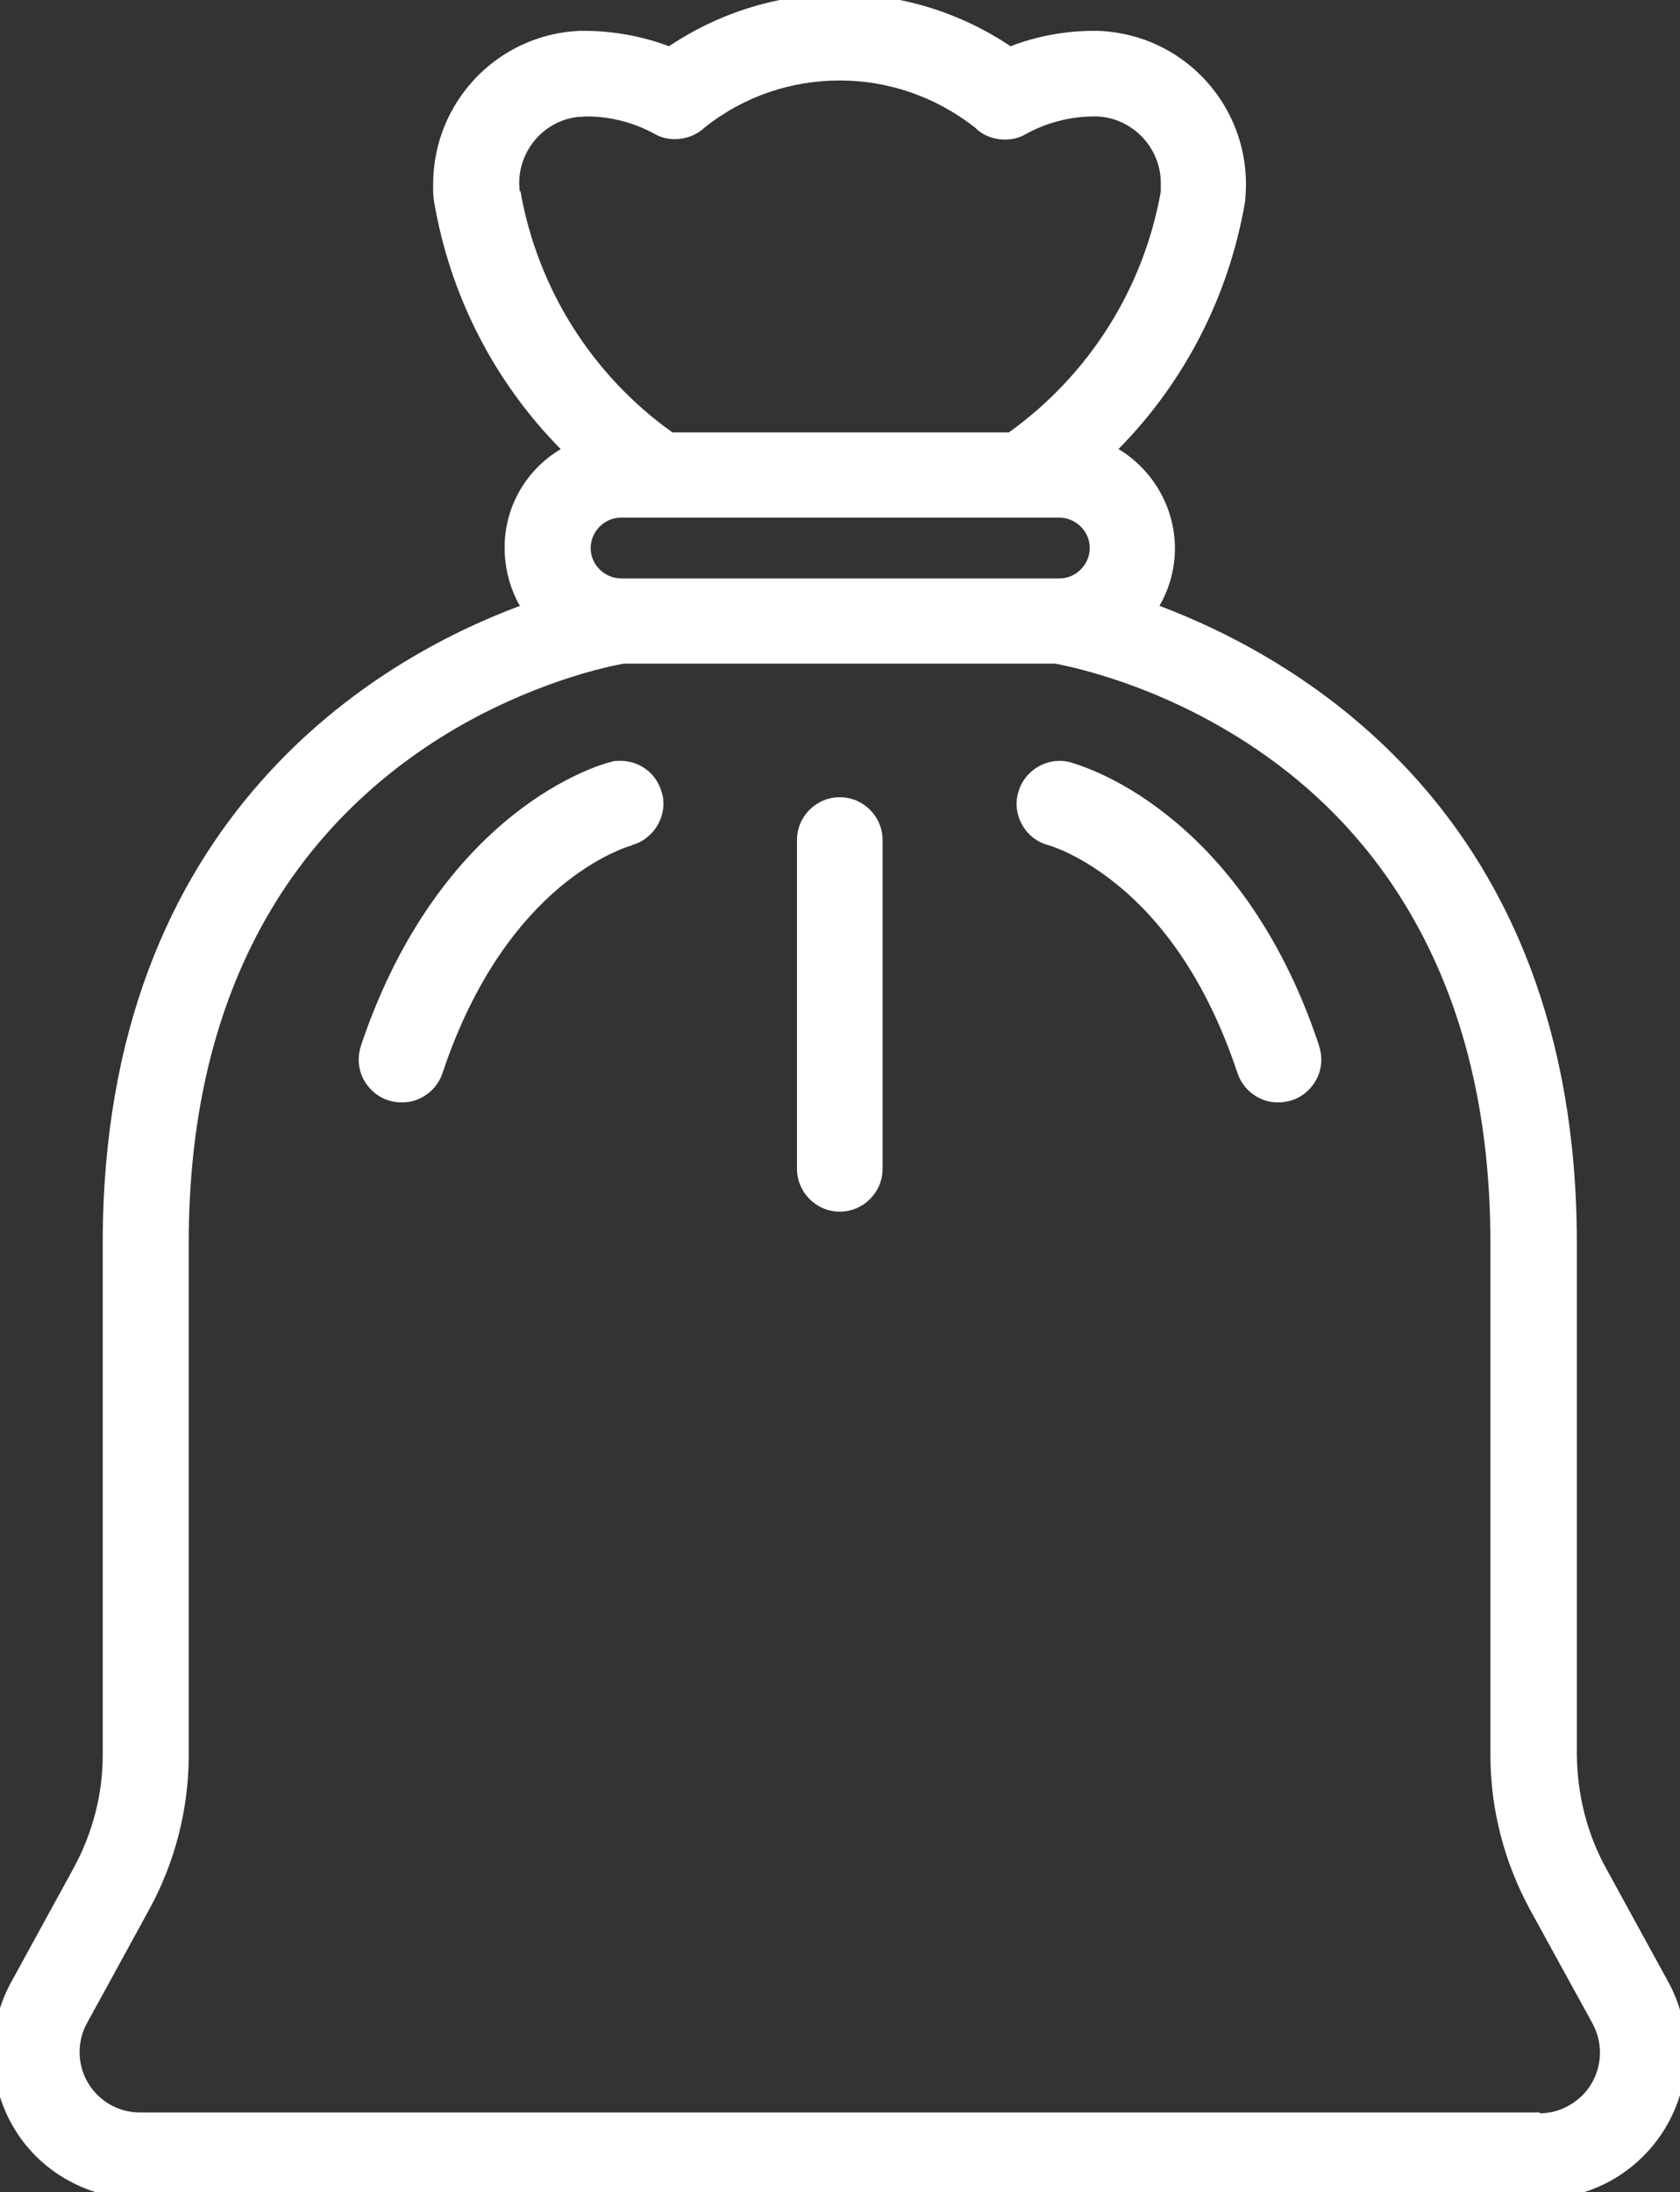 <?xml version="1.0" encoding="UTF-8"?>
<svg id="Icons" xmlns="http://www.w3.org/2000/svg" xmlns:i="http://ns.adobe.com/AdobeIllustrator/10.0/" version="1.1" viewBox="0 0 392.5 512">
  <rect x="0" y="0" width="392.5" height="512" fill="#333333" stroke="none"/>
  <!-- Generator: Adobe Illustrator 29.2.1, SVG Export Plug-In . SVG Version: 2.1.0 Build 116)  -->
  <defs>
    <style>
      .st0 {
        fill: #fff;
      }
    </style>
  </defs>
  <path class="st0" d="M389.7,462.8l-14.4-26.3h0c-4.5-8.1-6.8-17.3-6.9-26.6v-119.6h0c0-50.1-16.3-84.4-36.9-107.7-19.9-22.5-43.7-34.7-60.6-41.1,2.4-4.2,3.6-8.8,3.6-13.4,0-8.6-4.2-17.1-11.9-22.4-.4-.3-.8-.5-1.3-.8,15.6-15.8,25.9-36,29.6-57.9h0s0,0,0,0c.1-1.3.2-2.7.2-4,0-18.1-13.6-33.6-31.9-35.6-1.1-.1-2.1-.2-3.2-.2h0s0,0,0,0c-.1,0-.2,0-.3,0-6.7,0-13.4,1.2-19.6,3.6-12.1-8.1-26-12.2-39.9-12.2-13.9,0-27.8,4.1-39.9,12.2-6.4-2.4-13.2-3.6-20-3.6s-.5,0-.8,0h0s0,0,0,0c-19.3.8-34.3,16.7-34.3,35.8,0,.5,0,1,0,1.5,0,.8.1,1.7.2,2.5h0s0,0,0,0c3.7,21.9,14,42.1,29.6,57.9-8.4,5-13.2,13.9-13.1,23.2,0,4,.9,8.1,2.8,12,.2.5.5,1,.8,1.4-16.9,6.3-40.7,18.5-60.6,41.1-20.6,23.3-36.9,57.7-36.9,107.7v119.6c0,9.3-2.4,18.4-6.9,26.6h0s-14.4,26.3-14.4,26.3h0c-2.9,5.2-4.3,10.9-4.3,16.6,0,12,6.3,23.7,17.6,29.9,5.1,2.8,10.8,4.3,16.6,4.3h327.2c18.9,0,34.1-15.3,34.2-34.2h0c0-5.8-1.5-11.5-4.3-16.6h0ZM121.4,44.6c0-.6-.1-1.2-.1-1.8,0-7.8,5.8-14.6,13.8-15.5.5,0,.9,0,1.4-.1.2,0,.4,0,.6,0,5.5,0,10.9,1.4,15.7,4h0c1.5.9,3.2,1.3,4.9,1.3,2.5,0,5-.9,6.9-2.7h0c9.3-7.4,20.4-11,31.6-11,11.2,0,22.3,3.7,31.6,11,1.9,1.9,4.4,2.8,7,2.8,1.7,0,3.4-.4,4.9-1.3h0c4.9-2.7,10.4-4.1,15.9-4.1s.6,0,.9,0c8.3.5,14.7,7.4,14.7,15.6,0,.3,0,.6,0,.9,0,.3,0,.6,0,1-4,22.7-16.8,42.9-35.5,56.3h-78.6c-18.8-13.4-31.5-33.6-35.5-56.3ZM140.1,123c1.3-1.3,3-2.1,5-2.1h102.4c1.9,0,3.7.8,5,2.1,1.3,1.3,2.1,3,2.1,5,0,1.9-.8,3.7-2.1,5-1.3,1.3-3,2.1-5,2.1h-102.4c-1.9,0-3.7-.8-5-2.1-1.3-1.3-2.1-3-2.1-5,0-1.9.8-3.7,2.1-5ZM359.8,493.4H32.7c-7.8,0-14.1-6.3-14.1-14.1h0c0-2.4.6-4.8,1.8-6.9h0s0,0,0,0l14.4-26.3h0c6.1-11.1,9.3-23.6,9.3-36.3v-119.6c0-28.7,5.8-51.3,14.6-69.2,13.2-26.8,33.3-43,51-52.7,17.5-9.5,32.5-12.7,36.1-13.3h100.7c4.8.9,30.1,6.2,54.3,25.3,12.2,9.6,24,22.8,32.8,40.7,8.8,17.9,14.6,40.5,14.6,69.2v119.6h0c0,12.7,3.2,25.1,9.3,36.3l14.5,26.4h0c1.2,2.2,1.8,4.5,1.8,6.9,0,5-2.6,9.8-7.3,12.4-2.1,1.2-4.4,1.8-6.8,1.8Z"/>
  <polygon class="st0" points="103.4 250.6 103.4 250.6 103.4 250.6 103.4 250.6"/>
  <path class="st0" d="M144.9,177.7c-.8,0-1.5,0-2.3.3h0s0,0,0,0c-.9.2-10.9,2.9-22.9,12.5-12,9.6-26.1,26.1-35.4,53.8-.3,1-.5,2.1-.5,3.2,0,4.2,2.7,8.1,6.9,9.5h0s0,0,0,0h0c1,.3,2.1.5,3.2.5,4.2,0,8.1-2.7,9.5-6.9h0s0,0,0,0c7.5-22.5,18.3-35.7,27.3-43.3,4.5-3.8,8.6-6.2,11.6-7.7,1.5-.7,2.8-1.3,3.7-1.6.5-.2.8-.3,1.1-.4.3,0,.4-.1.5-.2h0c4.4-1.2,7.4-5.3,7.4-9.7,0-.9-.1-1.8-.4-2.6-1.2-4.5-5.2-7.4-9.7-7.4Z"/>
  <path class="st0" d="M272.8,190.5c-12-9.6-22-12.2-22.9-12.5h0s0,0,0,0c-.8-.2-1.6-.3-2.3-.3-4.5,0-8.7,3.1-9.8,7.7-.2.8-.3,1.6-.3,2.3,0,4.4,2.9,8.5,7.4,9.7h0s0,0,0,0c.4.1,7.7,2.2,16.8,9.8,9.1,7.6,19.9,20.8,27.4,43.4,1.4,4.2,5.3,6.9,9.5,6.9,1.1,0,2.1-.2,3.2-.5,4.2-1.4,6.9-5.3,6.9-9.5,0-1.1-.2-2.1-.5-3.2-9.2-27.8-23.4-44.3-35.4-53.8Z"/>
  <path class="st0" d="M196.2,186.2c-5.5,0-10,4.5-10,10v76.8c0,5.5,4.5,10,10,10,5.5,0,10-4.5,10-10v-76.8c0-5.5-4.5-10-10-10Z"/>
</svg>
